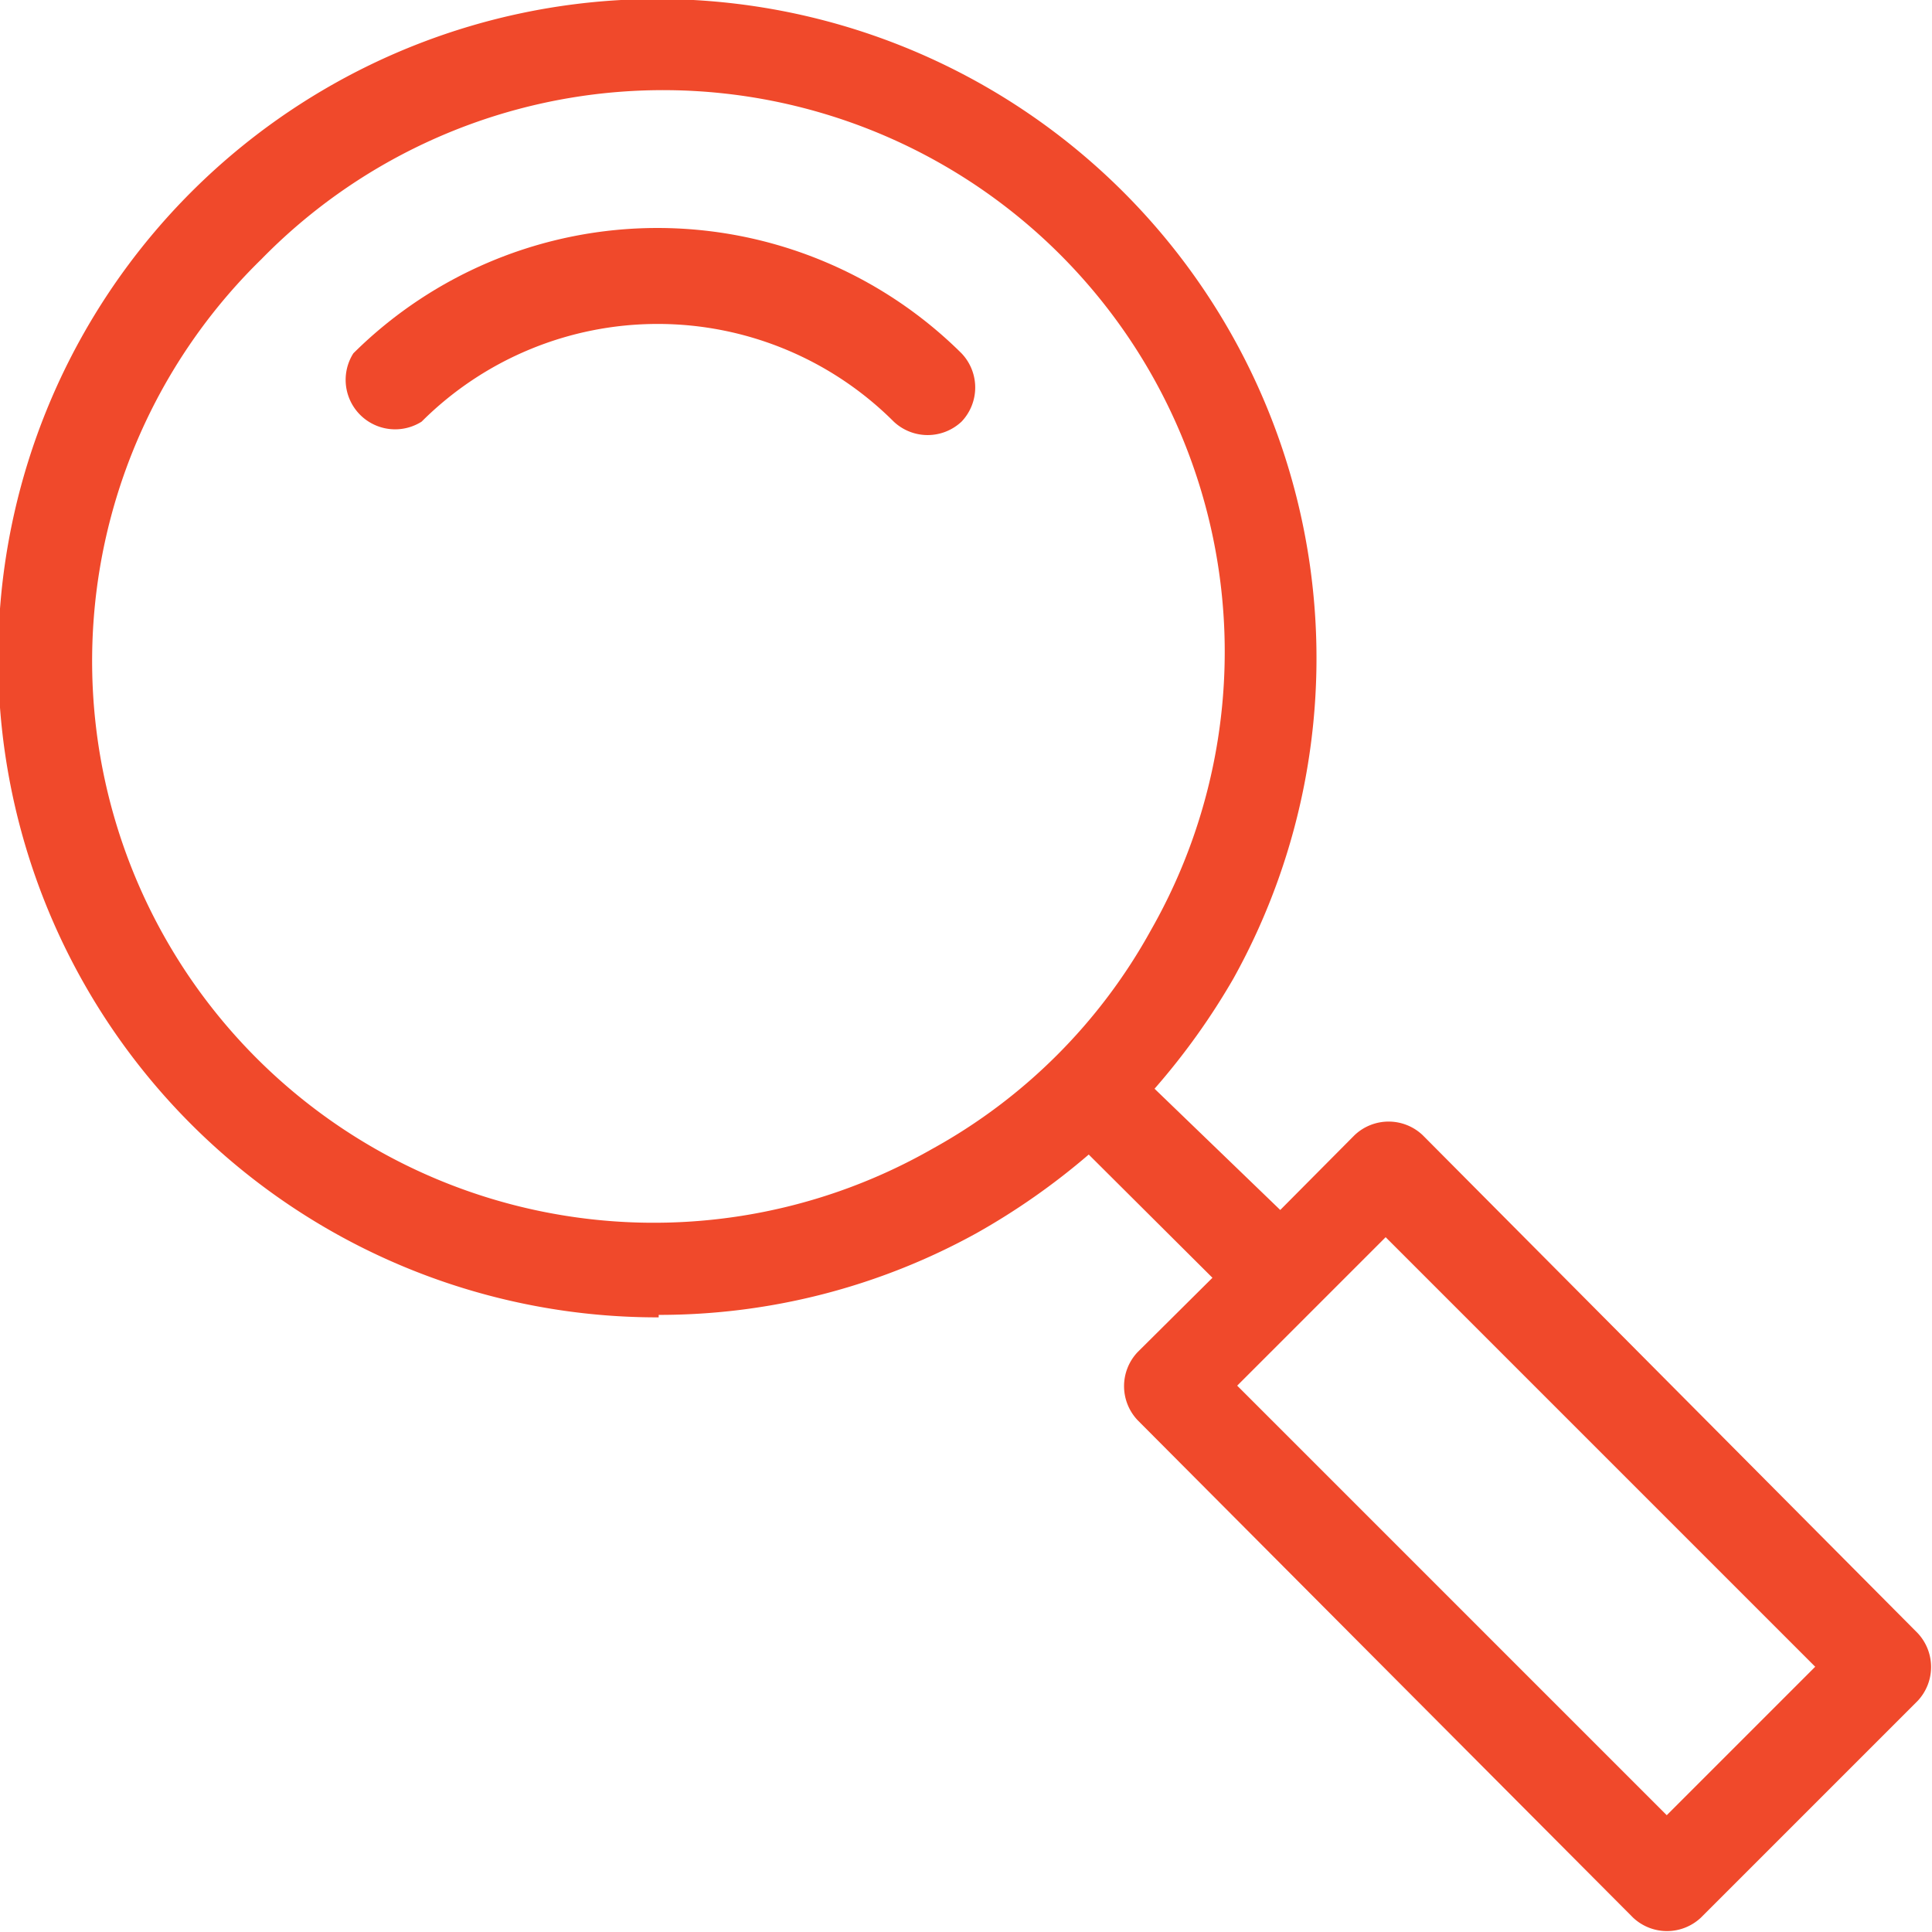 <?xml version="1.0" encoding="UTF-8"?> <svg xmlns="http://www.w3.org/2000/svg" id="Calque_1" data-name="Calque 1" viewBox="0 0 39.04 39.04"><defs><style>.cls-1{fill:#f0492b;}</style></defs><title>Affordable_Meds_icons_V04_red</title><path class="cls-1" d="M13.31,26.57a13.26,13.26,0,0,0,6.42-1.65A14,14,0,0,0,22,23.33l2.5,2.49-1.51,1.5a1,1,0,0,0,0,1.38L33,38.75a1,1,0,0,0,1.37,0l4.38-4.38a1,1,0,0,0,0-1.37l-10-10.06a1,1,0,0,0-1.38,0l-1.5,1.51L23.33,22a14,14,0,0,0,1.59-2.22,13.32,13.32,0,1,0-11.61,6.84ZM28,25l8.68,8.68-3,3L25,28ZM5.26,5.26a11.35,11.35,0,0,1,18,13.53,11.24,11.24,0,0,1-4.43,4.43,11.35,11.35,0,0,1-13.53-18Z"></path><path class="cls-1" d="M8.52,8.52a6.75,6.75,0,0,1,9.54,0,1,1,0,0,0,1.37,0,1,1,0,0,0,0-1.38,8.72,8.72,0,0,0-12.29,0A1,1,0,0,0,8.52,8.52Z"></path></svg> 